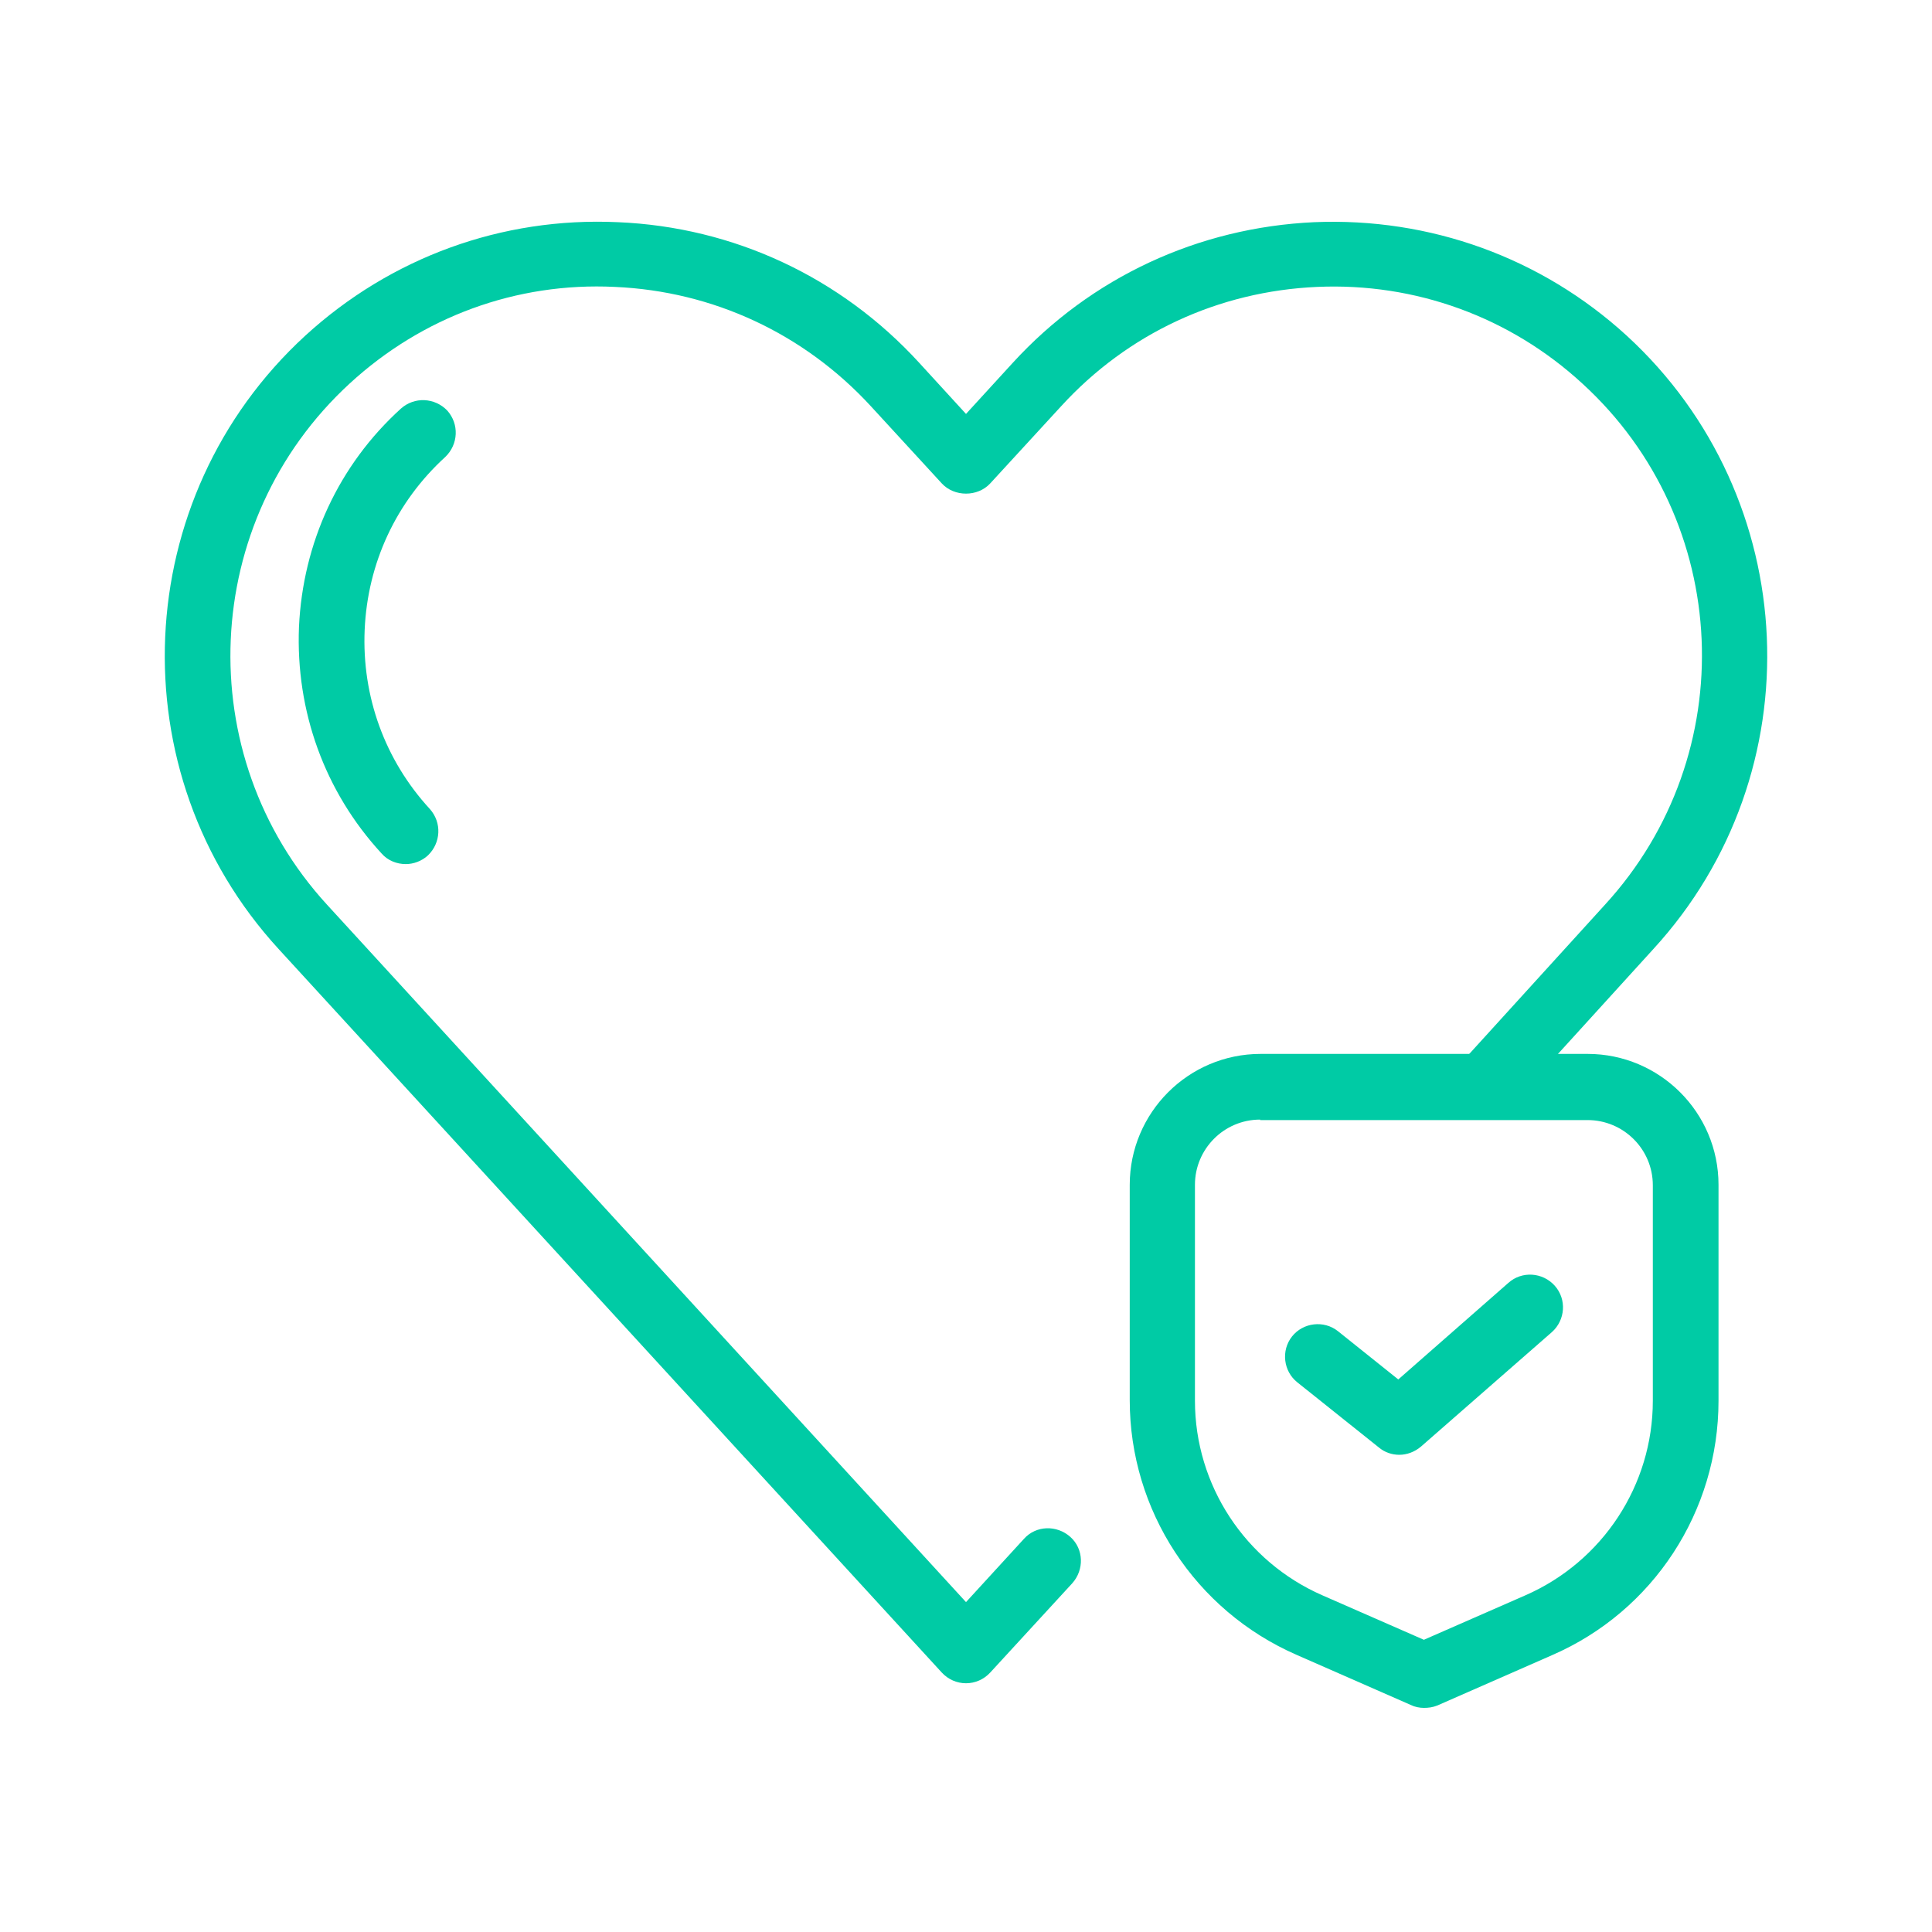 <?xml version="1.0" encoding="utf-8"?>
<!-- Generator: Adobe Illustrator 26.0.1, SVG Export Plug-In . SVG Version: 6.00 Build 0)  -->
<svg version="1.1" id="Layer_1" xmlns="http://www.w3.org/2000/svg" xmlns:xlink="http://www.w3.org/1999/xlink" x="0px" y="0px"
	 viewBox="0 0 400 400" style="enable-background:new 0 0 400 400;" xml:space="preserve">
<style type="text/css">
	.st0{fill:#00CBA5;}
</style>
<g>
	<path class="st0" d="M200,348.5c-1.9,0-3.7-0.8-5-2.2L57.7,196.5c-33.5-36.5-31-93.5,5.5-127c17.7-16.2,40.7-24.6,64.7-23.5
		c24,1,46.2,11.4,62.4,29.1l9.7,10.6l9.7-10.6c16.2-17.7,38.4-28,62.4-29.1c23.9-1,47,7.3,64.7,23.5c36.5,33.5,39,90.5,5.5,127
		l-30.1,33.1c-2.5,2.8-6.8,3-9.6,0.4c-2.8-2.5-3-6.8-0.4-9.6l30.1-33.1c28.5-31.1,26.4-79.5-4.7-107.9c-15-13.8-34.6-20.9-54.9-20
		c-20.4,0.9-39.2,9.6-53,24.7l-14.7,16c-2.6,2.8-7.4,2.8-10,0l-14.7-16c-13.8-15-32.6-23.8-53-24.7c-20.4-1-39.9,6.2-54.9,20
		c-31,28.5-33.1,76.9-4.7,107.9L200,331.7l12-13.1c2.5-2.8,6.8-2.9,9.6-0.4c2.8,2.5,2.9,6.8,0.4,9.6l-17,18.5
		C203.7,347.7,201.9,348.5,200,348.5z"/>
	<path class="st0" d="M84,178.9c-1.8,0-3.7-0.7-5-2.2c-11.8-12.8-17.8-29.5-17.1-46.9c0.8-17.4,8.2-33.5,21.1-45.2
		c2.8-2.5,7-2.3,9.6,0.4c2.5,2.8,2.3,7-0.4,9.6c-10.2,9.3-16.1,22-16.7,35.8c-0.6,13.8,4.2,27,13.5,37.1c2.5,2.8,2.3,7-0.4,9.6
		C87.3,178.3,85.6,178.9,84,178.9z"/>
	<path class="st0" d="M294.8,353.6c-0.9,0-1.9-0.2-2.7-0.6l-23.7-10.4c-21-9.2-34.5-29.9-34.5-52.7v-44.6
		c0-14.9,12.1-27.1,27.1-27.1h67.7c14.9,0,27.1,12.1,27.1,27.1V290c0,22.9-13.5,43.6-34.5,52.7l-23.7,10.4
		C296.6,353.5,295.7,353.6,294.8,353.6z M260.9,231.8c-7.5,0-13.5,6.1-13.5,13.5V290c0,17.5,10.4,33.3,26.4,40.3l21,9.2l21-9.2
		c16-7,26.4-22.8,26.4-40.3v-44.6c0-7.5-6.1-13.5-13.5-13.5H260.9z"/>
	<path class="st0" d="M289.7,301.2c-1.5,0-3-0.5-4.2-1.5l-16.9-13.5c-2.9-2.3-3.4-6.6-1.1-9.5c2.3-2.9,6.6-3.4,9.5-1.1l12.5,10
		l22.8-20c2.8-2.5,7.1-2.2,9.6,0.6c2.5,2.8,2.2,7.1-0.6,9.6l-27.1,23.7C292.9,300.6,291.3,301.2,289.7,301.2z"/>
</g>
</svg>
